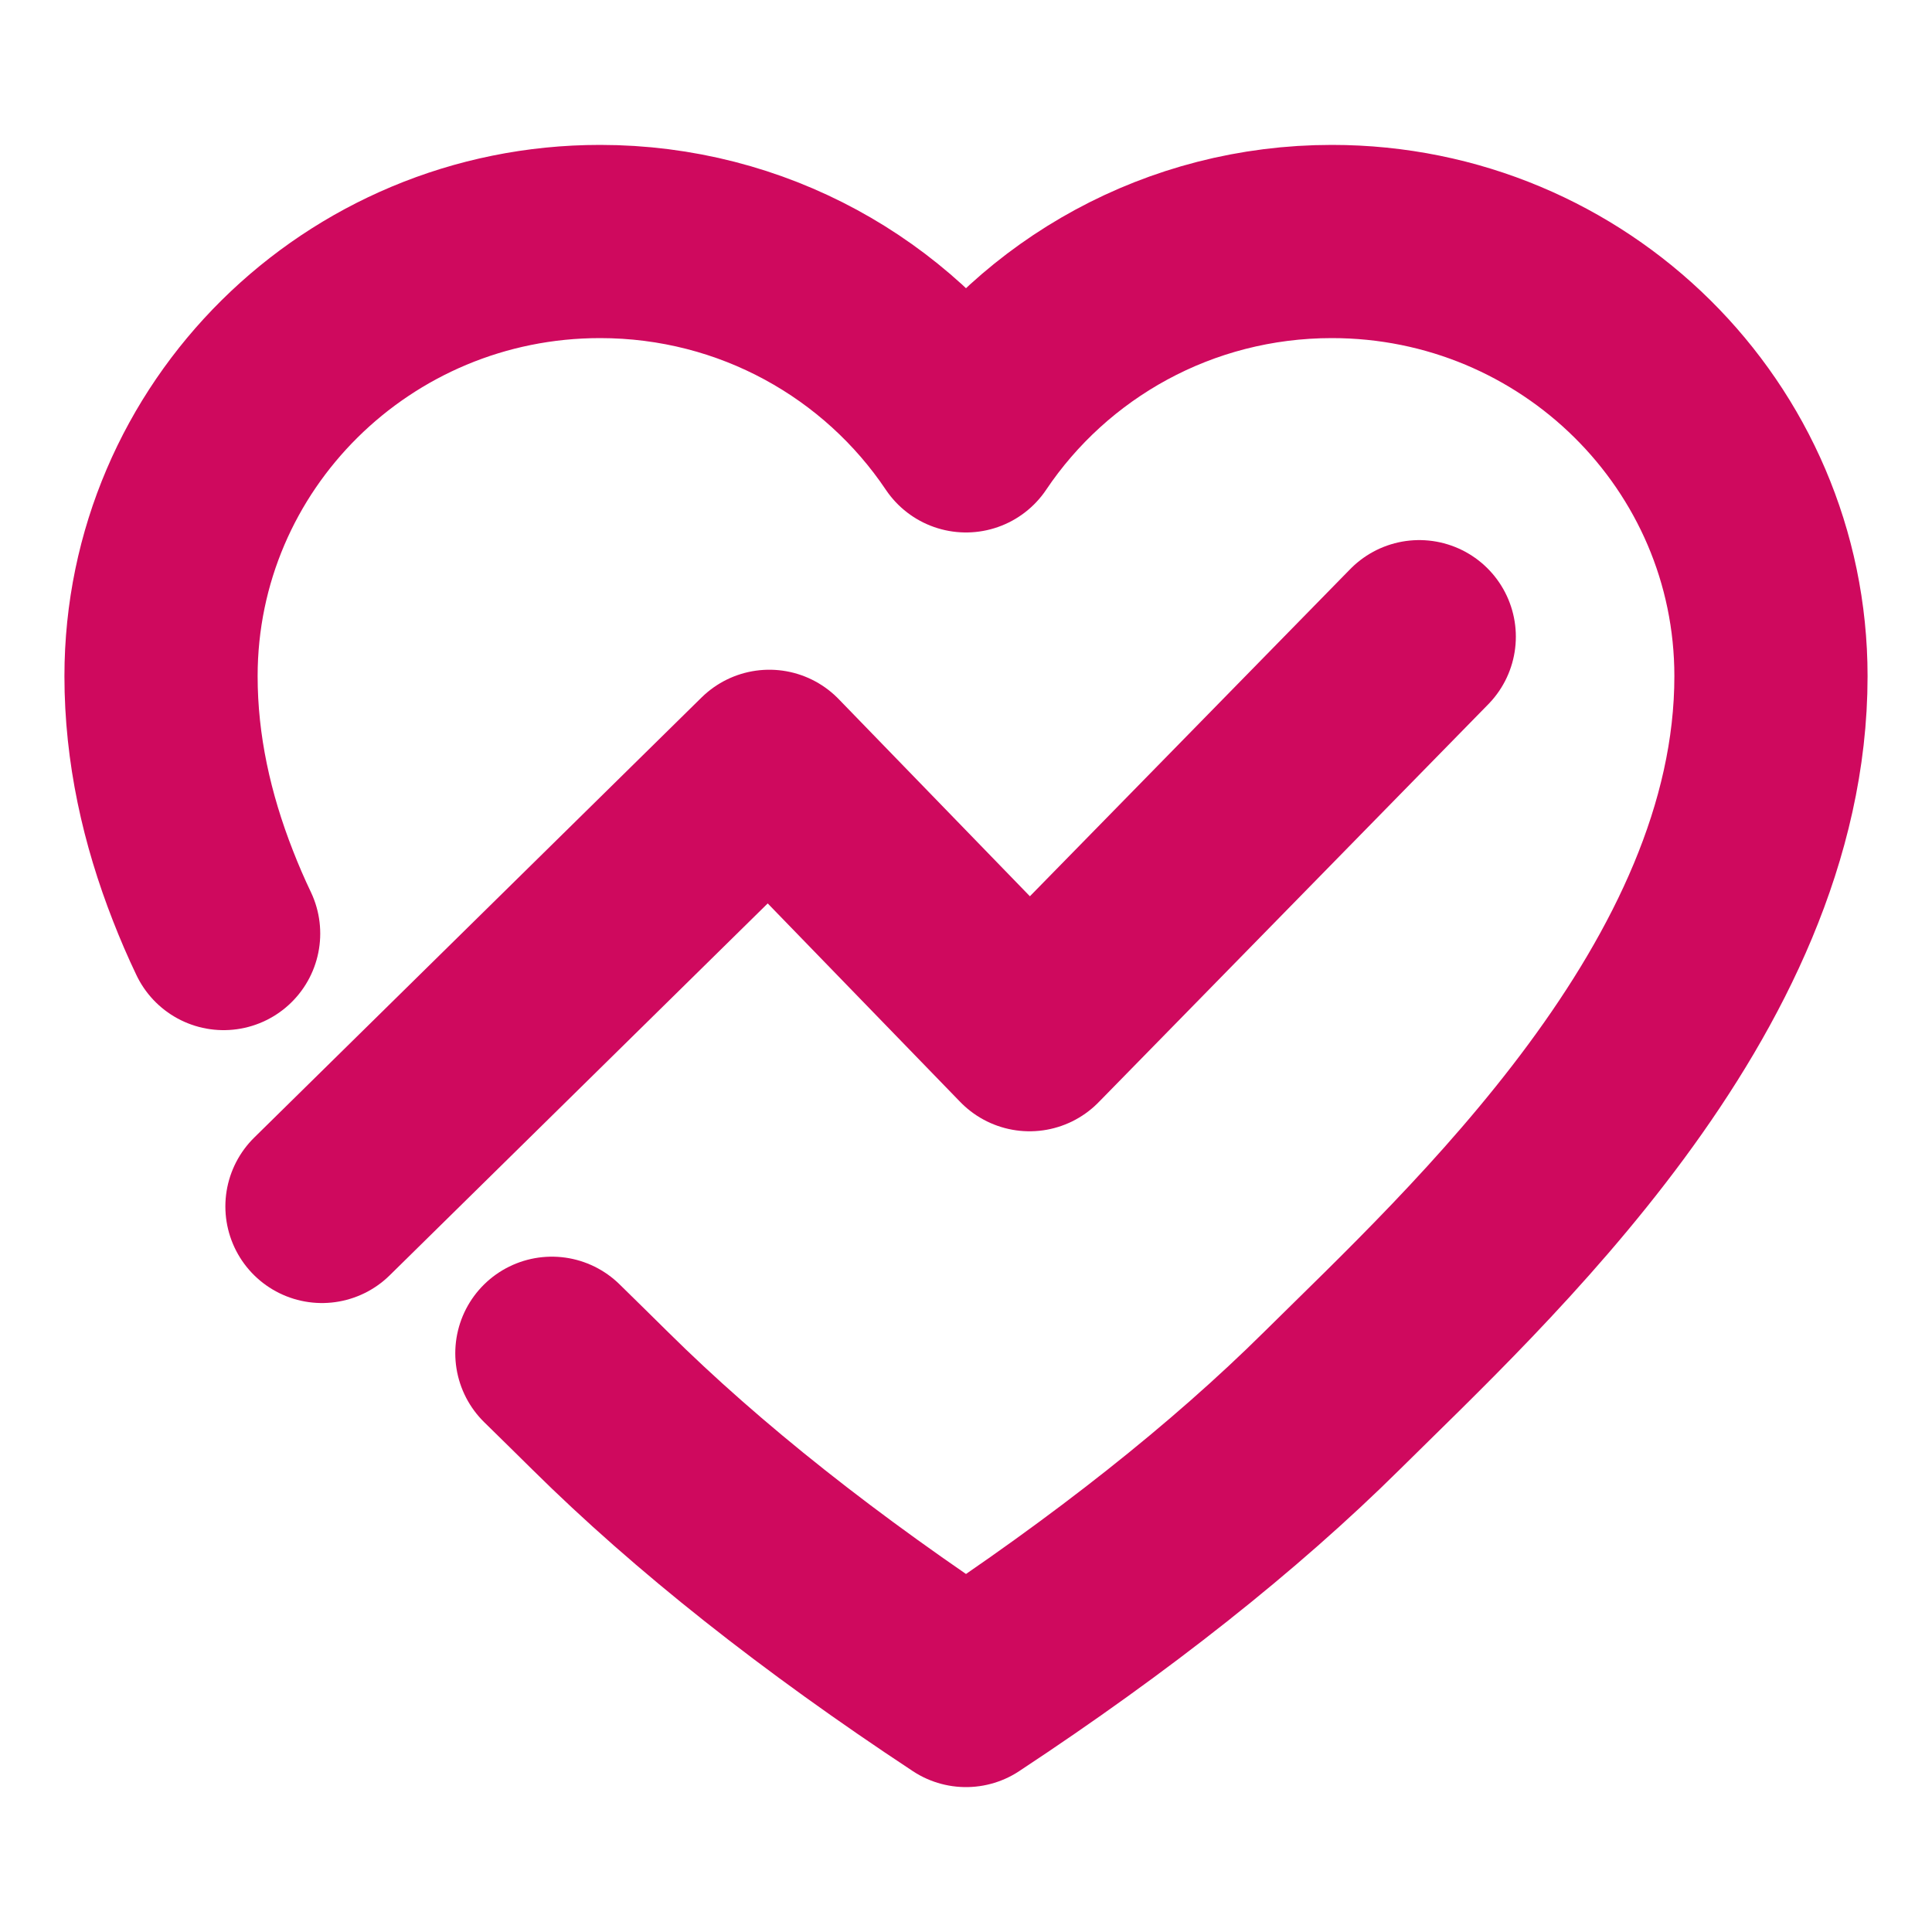 <svg width="20" height="20" viewBox="0 0 20 20" fill="none" xmlns="http://www.w3.org/2000/svg">
<path d="M2.315 9.664C2.237 9.501 2.166 9.336 2.101 9.169C1.83 8.478 1.667 7.752 1.667 7C1.667 4.515 3.702 2.5 6.212 2.5C7.793 2.5 9.186 3.299 10 4.512C10.814 3.299 12.207 2.5 13.788 2.5C16.298 2.5 18.333 4.515 18.333 7C18.333 10.235 15.303 13 13.788 14.5C12.778 15.5 11.515 16.5 10 17.5C8.485 16.5 7.222 15.5 6.212 14.5C6.06 14.349 5.892 14.185 5.713 14.009" stroke="#CF095E" stroke-width="2" stroke-linecap="round" stroke-linejoin="round"/>
<path d="M3.333 12.489L7.964 7.933L10.658 10.711L14.692 6.591" stroke="#CF095E" stroke-width="2" stroke-linecap="round" stroke-linejoin="round"/>
</svg>
